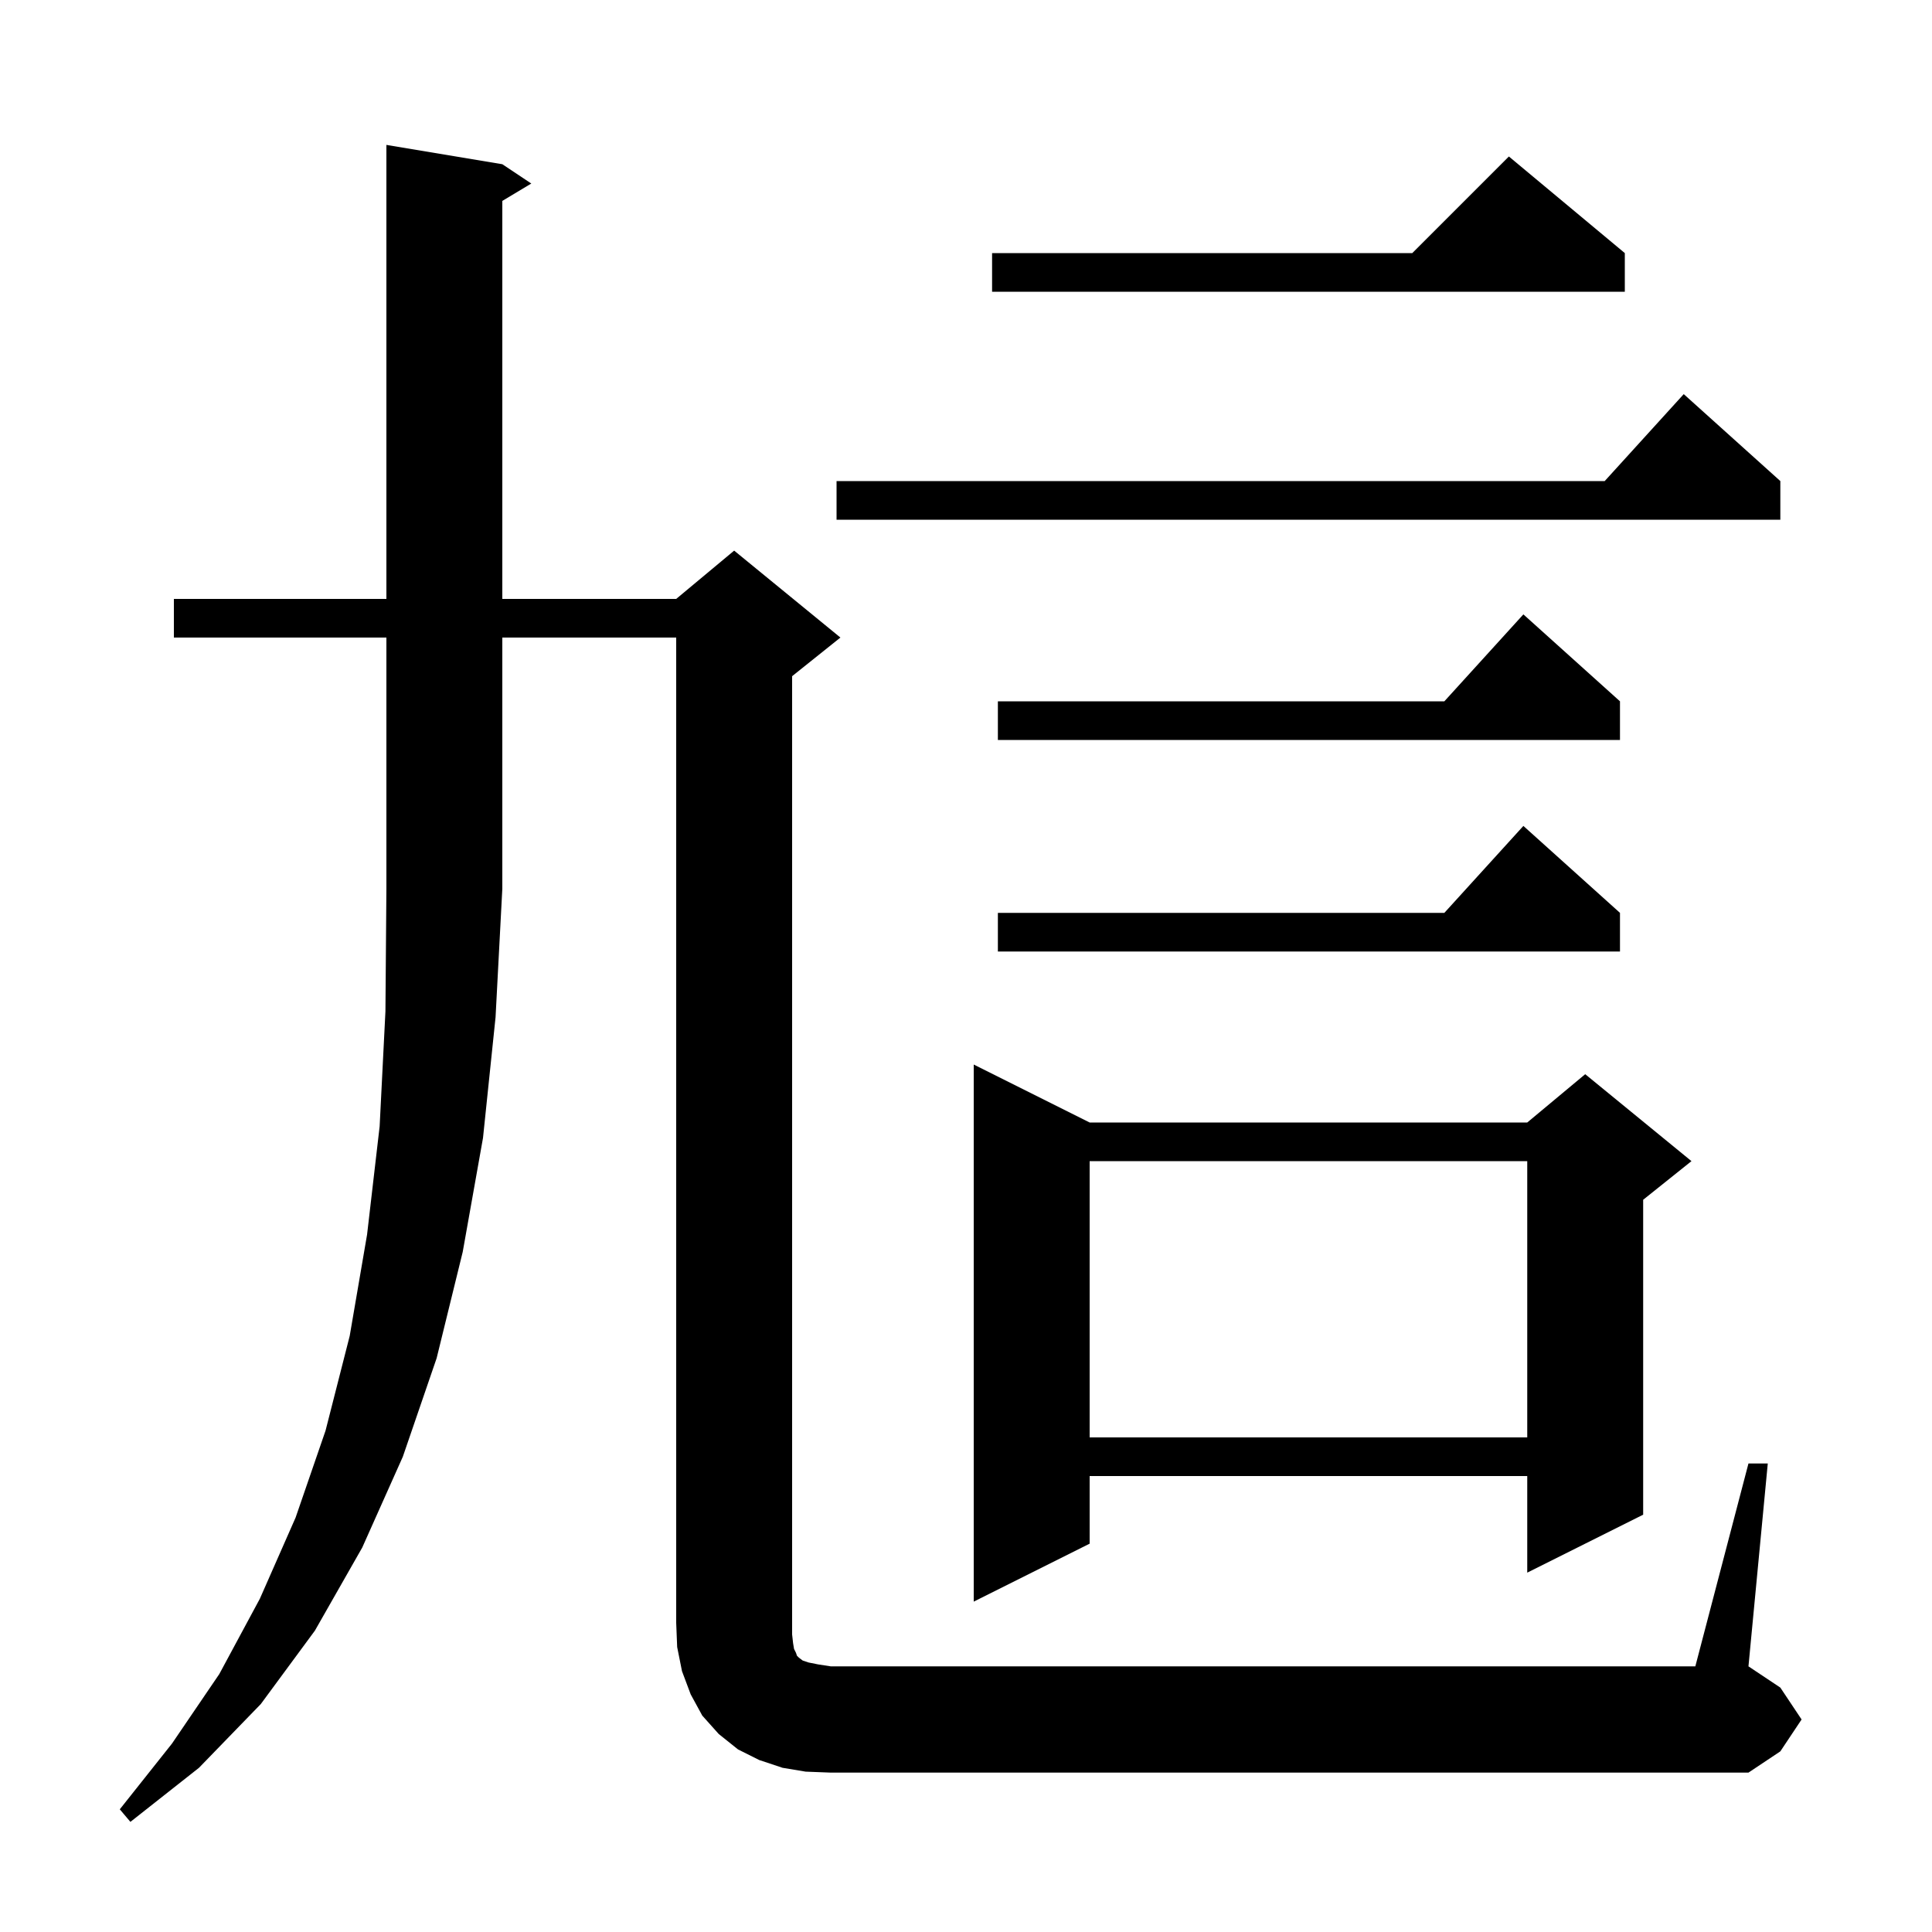 <svg xmlns="http://www.w3.org/2000/svg" xmlns:xlink="http://www.w3.org/1999/xlink" version="1.1" baseProfile="full" viewBox="0 0 200 200" width="200" height="200">
<g fill="black">
<path d="M 18.0 66.0 L 18.0 62.0 L 40.0 62.0 L 40.0 15.0 L 52.0 17.0 L 55.0 19.0 L 52.0 20.8 L 52.0 62.0 L 70.0 62.0 L 76.0 57.0 L 87.0 66.0 L 82.0 70.0 L 82.0 169.2 L 82.1 170.1 L 82.2 170.7 L 82.4 171.1 L 82.5 171.4 L 82.7 171.6 L 83.1 171.9 L 83.7 172.1 L 84.7 172.3 L 86.0 172.5 L 175.5 172.5 L 181.0 151.5 L 183.0 151.5 L 181.0 172.5 L 184.3 174.7 L 186.5 178.0 L 184.3 181.3 L 181.0 183.5 L 86.0 183.5 L 83.4 183.4 L 81.0 183.0 L 78.6 182.2 L 76.4 181.1 L 74.4 179.5 L 72.7 177.6 L 71.5 175.4 L 70.6 173.0 L 70.1 170.5 L 70.0 168.0 L 70.0 66.0 L 52.0 66.0 L 52.0 92.0 L 51.3 105.3 L 50.0 117.8 L 47.9 129.6 L 45.2 140.6 L 41.7 150.8 L 37.5 160.2 L 32.6 168.8 L 27.0 176.4 L 20.6 183.0 L 13.5 188.6 L 12.4 187.3 L 17.8 180.5 L 22.7 173.3 L 26.9 165.5 L 30.6 157.1 L 33.7 148.1 L 36.2 138.3 L 38.0 127.8 L 39.3 116.6 L 39.9 104.7 L 40.0 92.0 L 40.0 66.0 Z M 112.8 116.2 L 158.1 116.2 L 164.1 111.2 L 175.1 120.2 L 170.1 124.2 L 170.1 156.8 L 158.1 162.8 L 158.1 152.8 L 112.8 152.8 L 112.8 159.8 L 100.8 165.8 L 100.8 110.2 Z M 112.8 120.2 L 112.8 148.8 L 158.1 148.8 L 158.1 120.2 Z M 167.7 94.5 L 167.7 98.5 L 103.3 98.5 L 103.3 94.5 L 149.518 94.5 L 157.7 85.5 Z M 167.7 72.6 L 167.7 76.6 L 103.3 76.6 L 103.3 72.6 L 149.518 72.6 L 157.7 63.6 Z M 184.3 49.8 L 184.3 53.8 L 86.6 53.8 L 86.6 49.8 L 166.118 49.8 L 174.3 40.8 Z M 168.2 26.2 L 168.2 30.2 L 102.7 30.2 L 102.7 26.2 L 146.2 26.2 L 156.2 16.2 Z " />
</g>
</svg>
